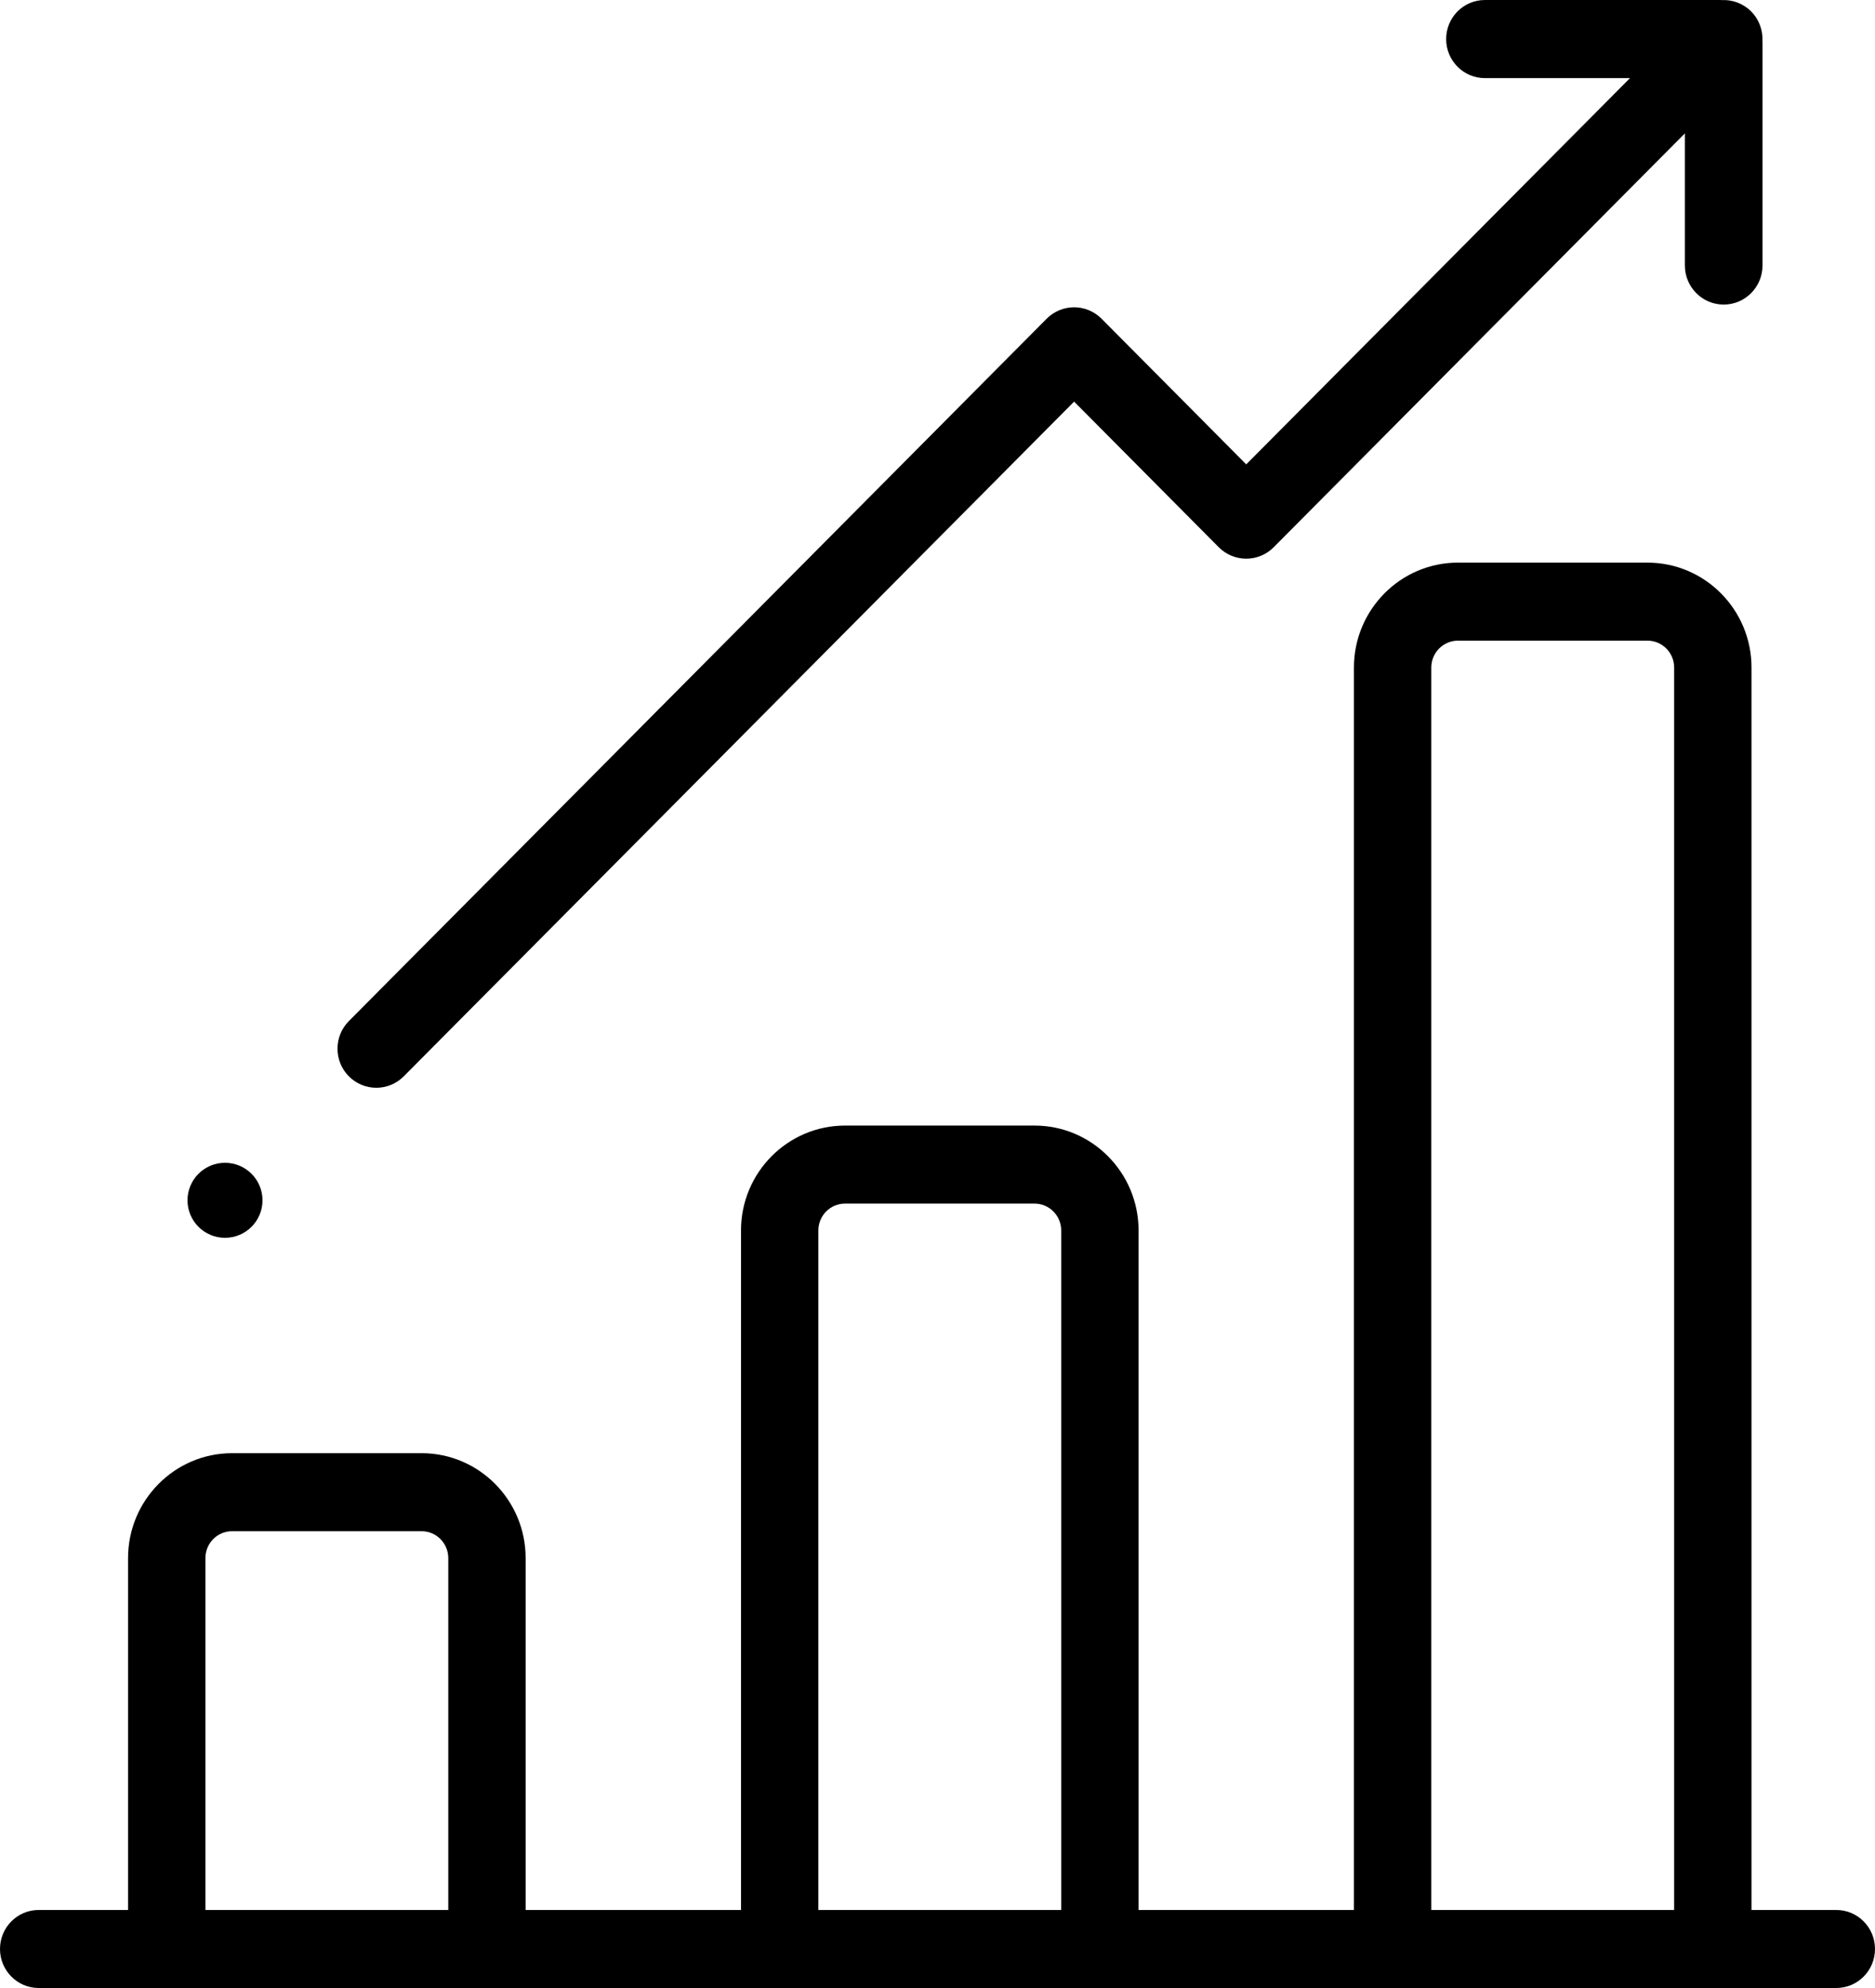 <?xml version="1.0" encoding="UTF-8"?>
<svg width="50px" height="53px" viewBox="0 0 50 53" version="1.1" xmlns="http://www.w3.org/2000/svg" xmlns:xlink="http://www.w3.org/1999/xlink">
    <!-- Generator: Sketch 55.2 (78181) - https://sketchapp.com -->
    <title>home-admin-3</title>
    <desc>Created with Sketch.</desc>
    <g id="Page-1" stroke="none" stroke-width="1" fill="none" fill-rule="evenodd">
        <g id="home-admin-3" fill="#000000" fill-rule="nonzero">
            <path d="M48.969,50.92 L46.707,50.92 L46.707,17.796 C46.707,16.254 45.463,15 43.934,15 L38.878,15 C37.349,15 36.105,16.254 36.105,17.796 L36.105,50.92 L30.362,50.92 L30.362,32.804 C30.362,31.262 29.118,30.008 27.589,30.008 L22.533,30.008 C21.004,30.008 19.76,31.262 19.76,32.804 L19.76,50.92 L14.017,50.92 L14.017,41.538 C14.017,39.996 12.773,38.742 11.244,38.742 L6.188,38.742 C4.659,38.742 3.415,39.996 3.415,41.538 L3.415,50.92 L1.031,50.92 C0.462,50.92 0,51.385 0,51.96 C0,52.534 0.462,53 1.031,53 L48.969,53 C49.538,53 50,52.534 50,51.96 C50,51.385 49.538,50.92 48.969,50.92 Z M11.954,50.92 L5.478,50.92 L5.478,41.538 C5.478,41.143 5.796,40.822 6.188,40.822 L11.244,40.822 C11.635,40.822 11.954,41.143 11.954,41.538 L11.954,50.92 Z M28.299,50.92 L21.823,50.92 L21.823,32.804 C21.823,32.409 22.141,32.088 22.533,32.088 L27.589,32.088 C27.98,32.088 28.299,32.409 28.299,32.804 L28.299,50.92 Z M44.644,50.92 L38.168,50.92 L38.168,17.796 C38.168,17.401 38.487,17.08 38.878,17.08 L43.934,17.08 C44.325,17.08 44.644,17.401 44.644,17.796 L44.644,50.92 Z" id="Shape"></path>
            <path d="M46.998,1.095 C47.012,0.811 46.913,0.522 46.697,0.305 C46.481,0.088 46.194,-0.012 45.912,0.002 C45.895,0.002 45.878,0 45.861,0 L39.599,0 C39.027,0 38.564,0.466 38.564,1.042 C38.564,1.617 39.027,2.083 39.599,2.083 L43.466,2.083 L33.233,12.38 L29.375,8.497 C29.181,8.302 28.917,8.192 28.643,8.192 C28.368,8.192 28.105,8.302 27.911,8.497 L9.303,27.222 C8.899,27.629 8.899,28.288 9.303,28.695 C9.505,28.898 9.77,29 10.035,29 C10.3,29 10.565,28.898 10.767,28.695 L28.643,10.707 L32.501,14.59 C32.906,14.996 33.561,14.996 33.965,14.59 L44.93,3.556 L44.93,7.078 C44.93,7.653 45.393,8.12 45.965,8.12 C46.537,8.12 47,7.653 47,7.078 L47,1.146 C47,1.129 46.998,1.112 46.998,1.095 Z" id="Path"></path>
            <circle id="Oval" cx="6" cy="32" r="1"></circle>
        </g>
    </g>
</svg>
